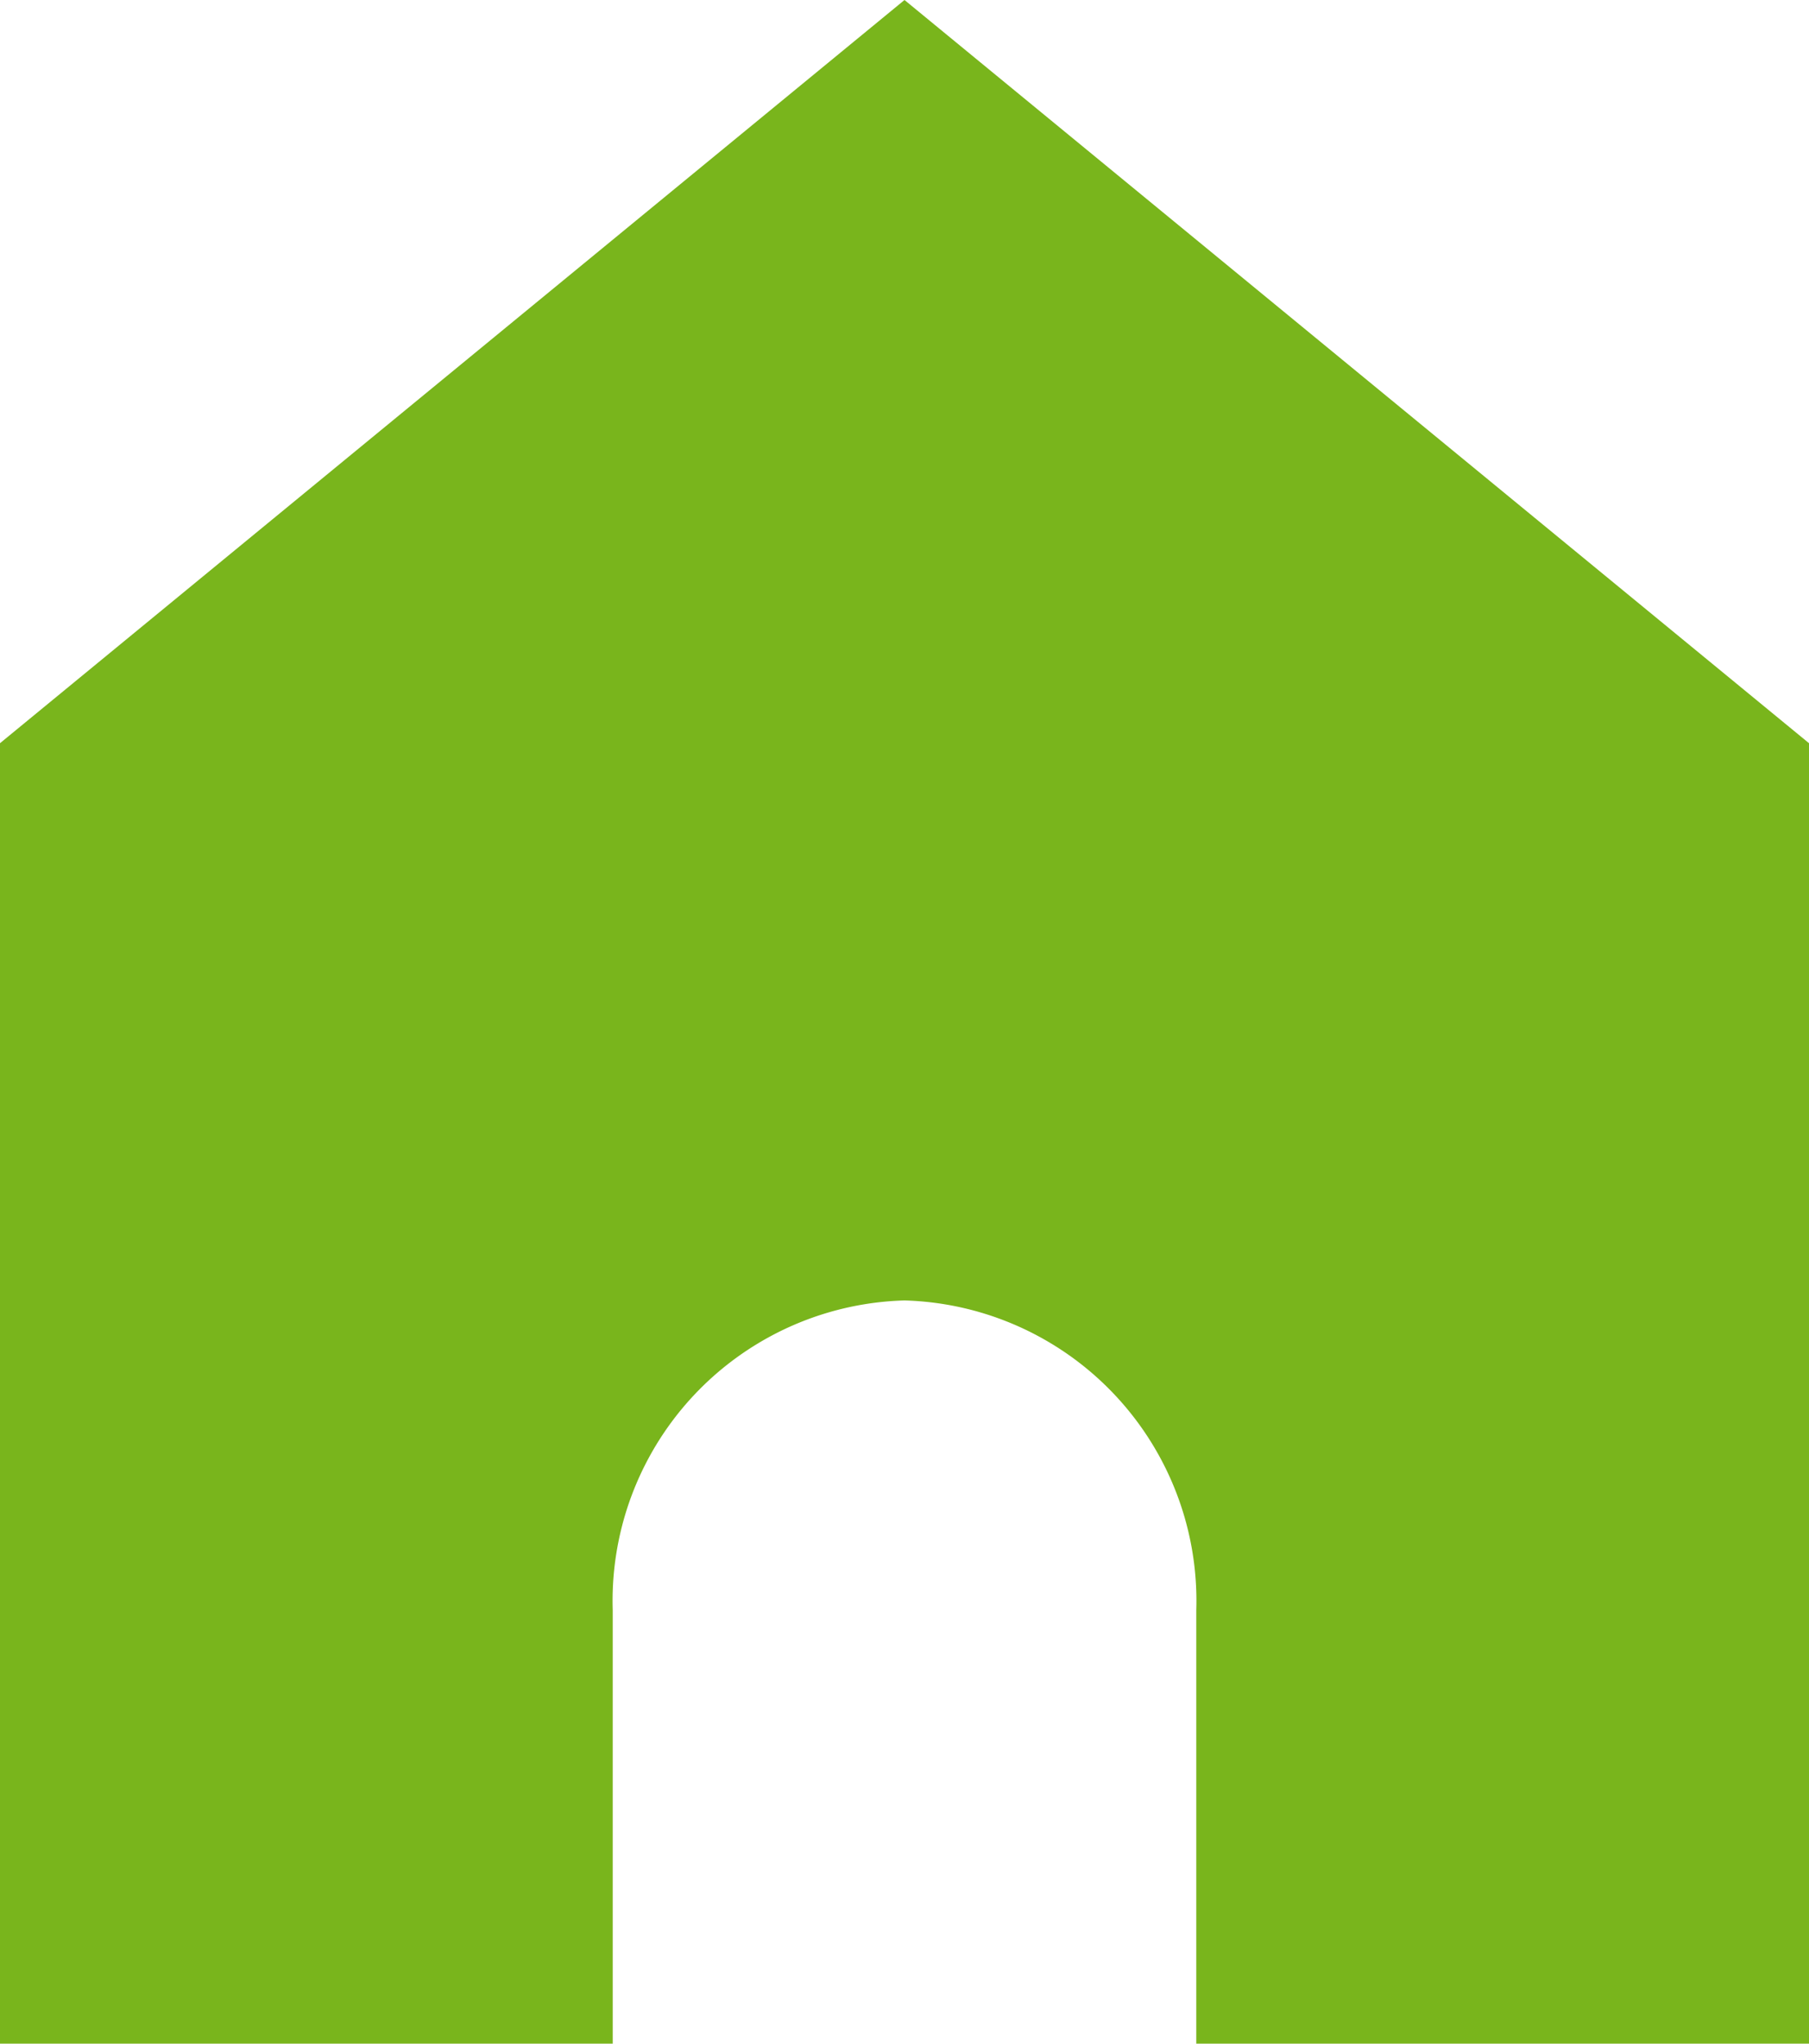 <svg id="Groupe_5286" data-name="Groupe 5286" xmlns="http://www.w3.org/2000/svg" xmlns:xlink="http://www.w3.org/1999/xlink" width="13.286" height="15" viewBox="0 0 13.286 15">
  <defs>
    <clipPath id="clip-path">
      <rect id="Rectangle_2686" data-name="Rectangle 2686" width="13.286" height="15" fill="#79b51c"/>
    </clipPath>
  </defs>
  <g id="Groupe_5285" data-name="Groupe 5285" clip-path="url(#clip-path)">
    <path id="Tracé_4585" data-name="Tracé 4585" d="M6.643,0,0,5.455V15H4.5V11.818A2.206,2.206,0,0,1,6.643,9.545a2.206,2.206,0,0,1,2.143,2.273V15h4.5V5.455Z" fill="#79b51c"/>
  </g>
</svg>
